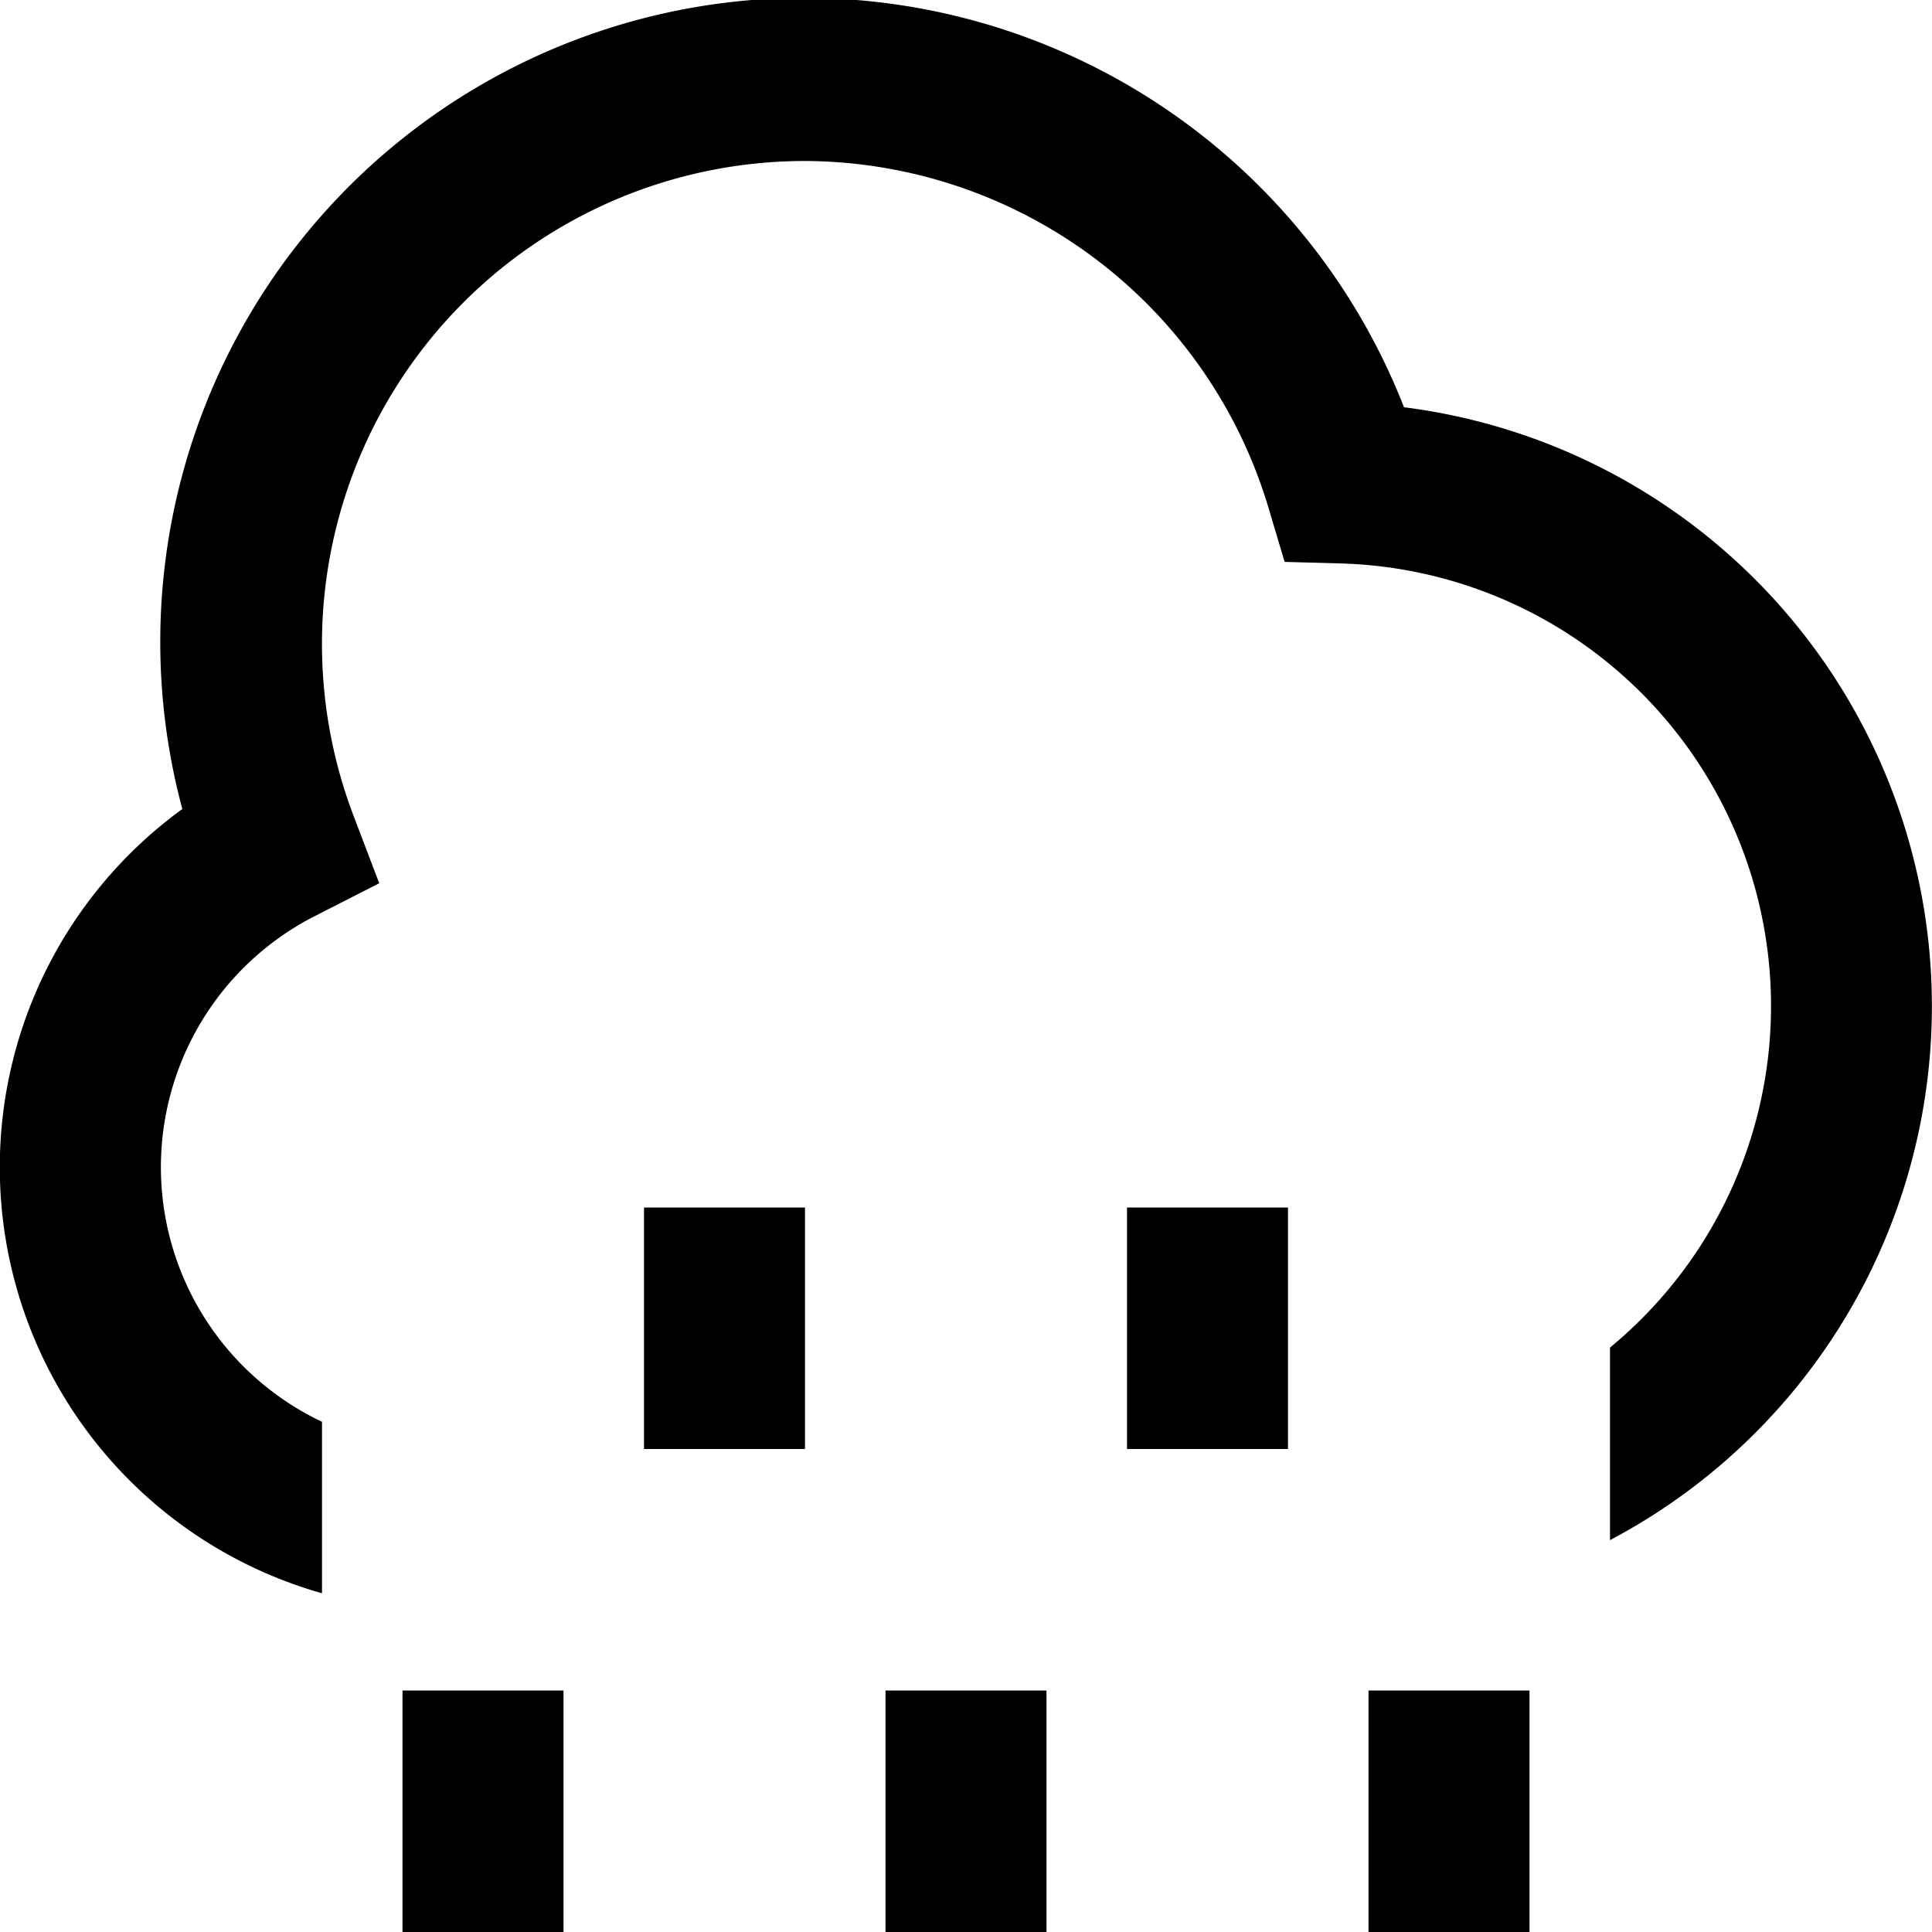 <?xml version="1.0" encoding="UTF-8"?>
<svg xmlns="http://www.w3.org/2000/svg" id="Layer_1" data-name="Layer 1" viewBox="0 0 24 24" width="512" height="512"><path d="M11,21h2v3H11ZM8,18h2V15H8ZM5,24H7V21H5Zm9-6h2V15H14Zm3,6h2V21H17Zm.441-18.941A8,8,0,0,0,2.265,10.05,5.5,5.5,0,0,0,4,19.792v-2.13a3.5,3.5,0,0,1-.089-6.282l.8-.408-.319-.838A6,6,0,0,1,10,2a6.035,6.035,0,0,1,5.752,4.289l.206.691L16.679,7A5.5,5.5,0,0,1,20,16.74v2.392A7.5,7.5,0,0,0,17.441,5.059Z"/></svg>
